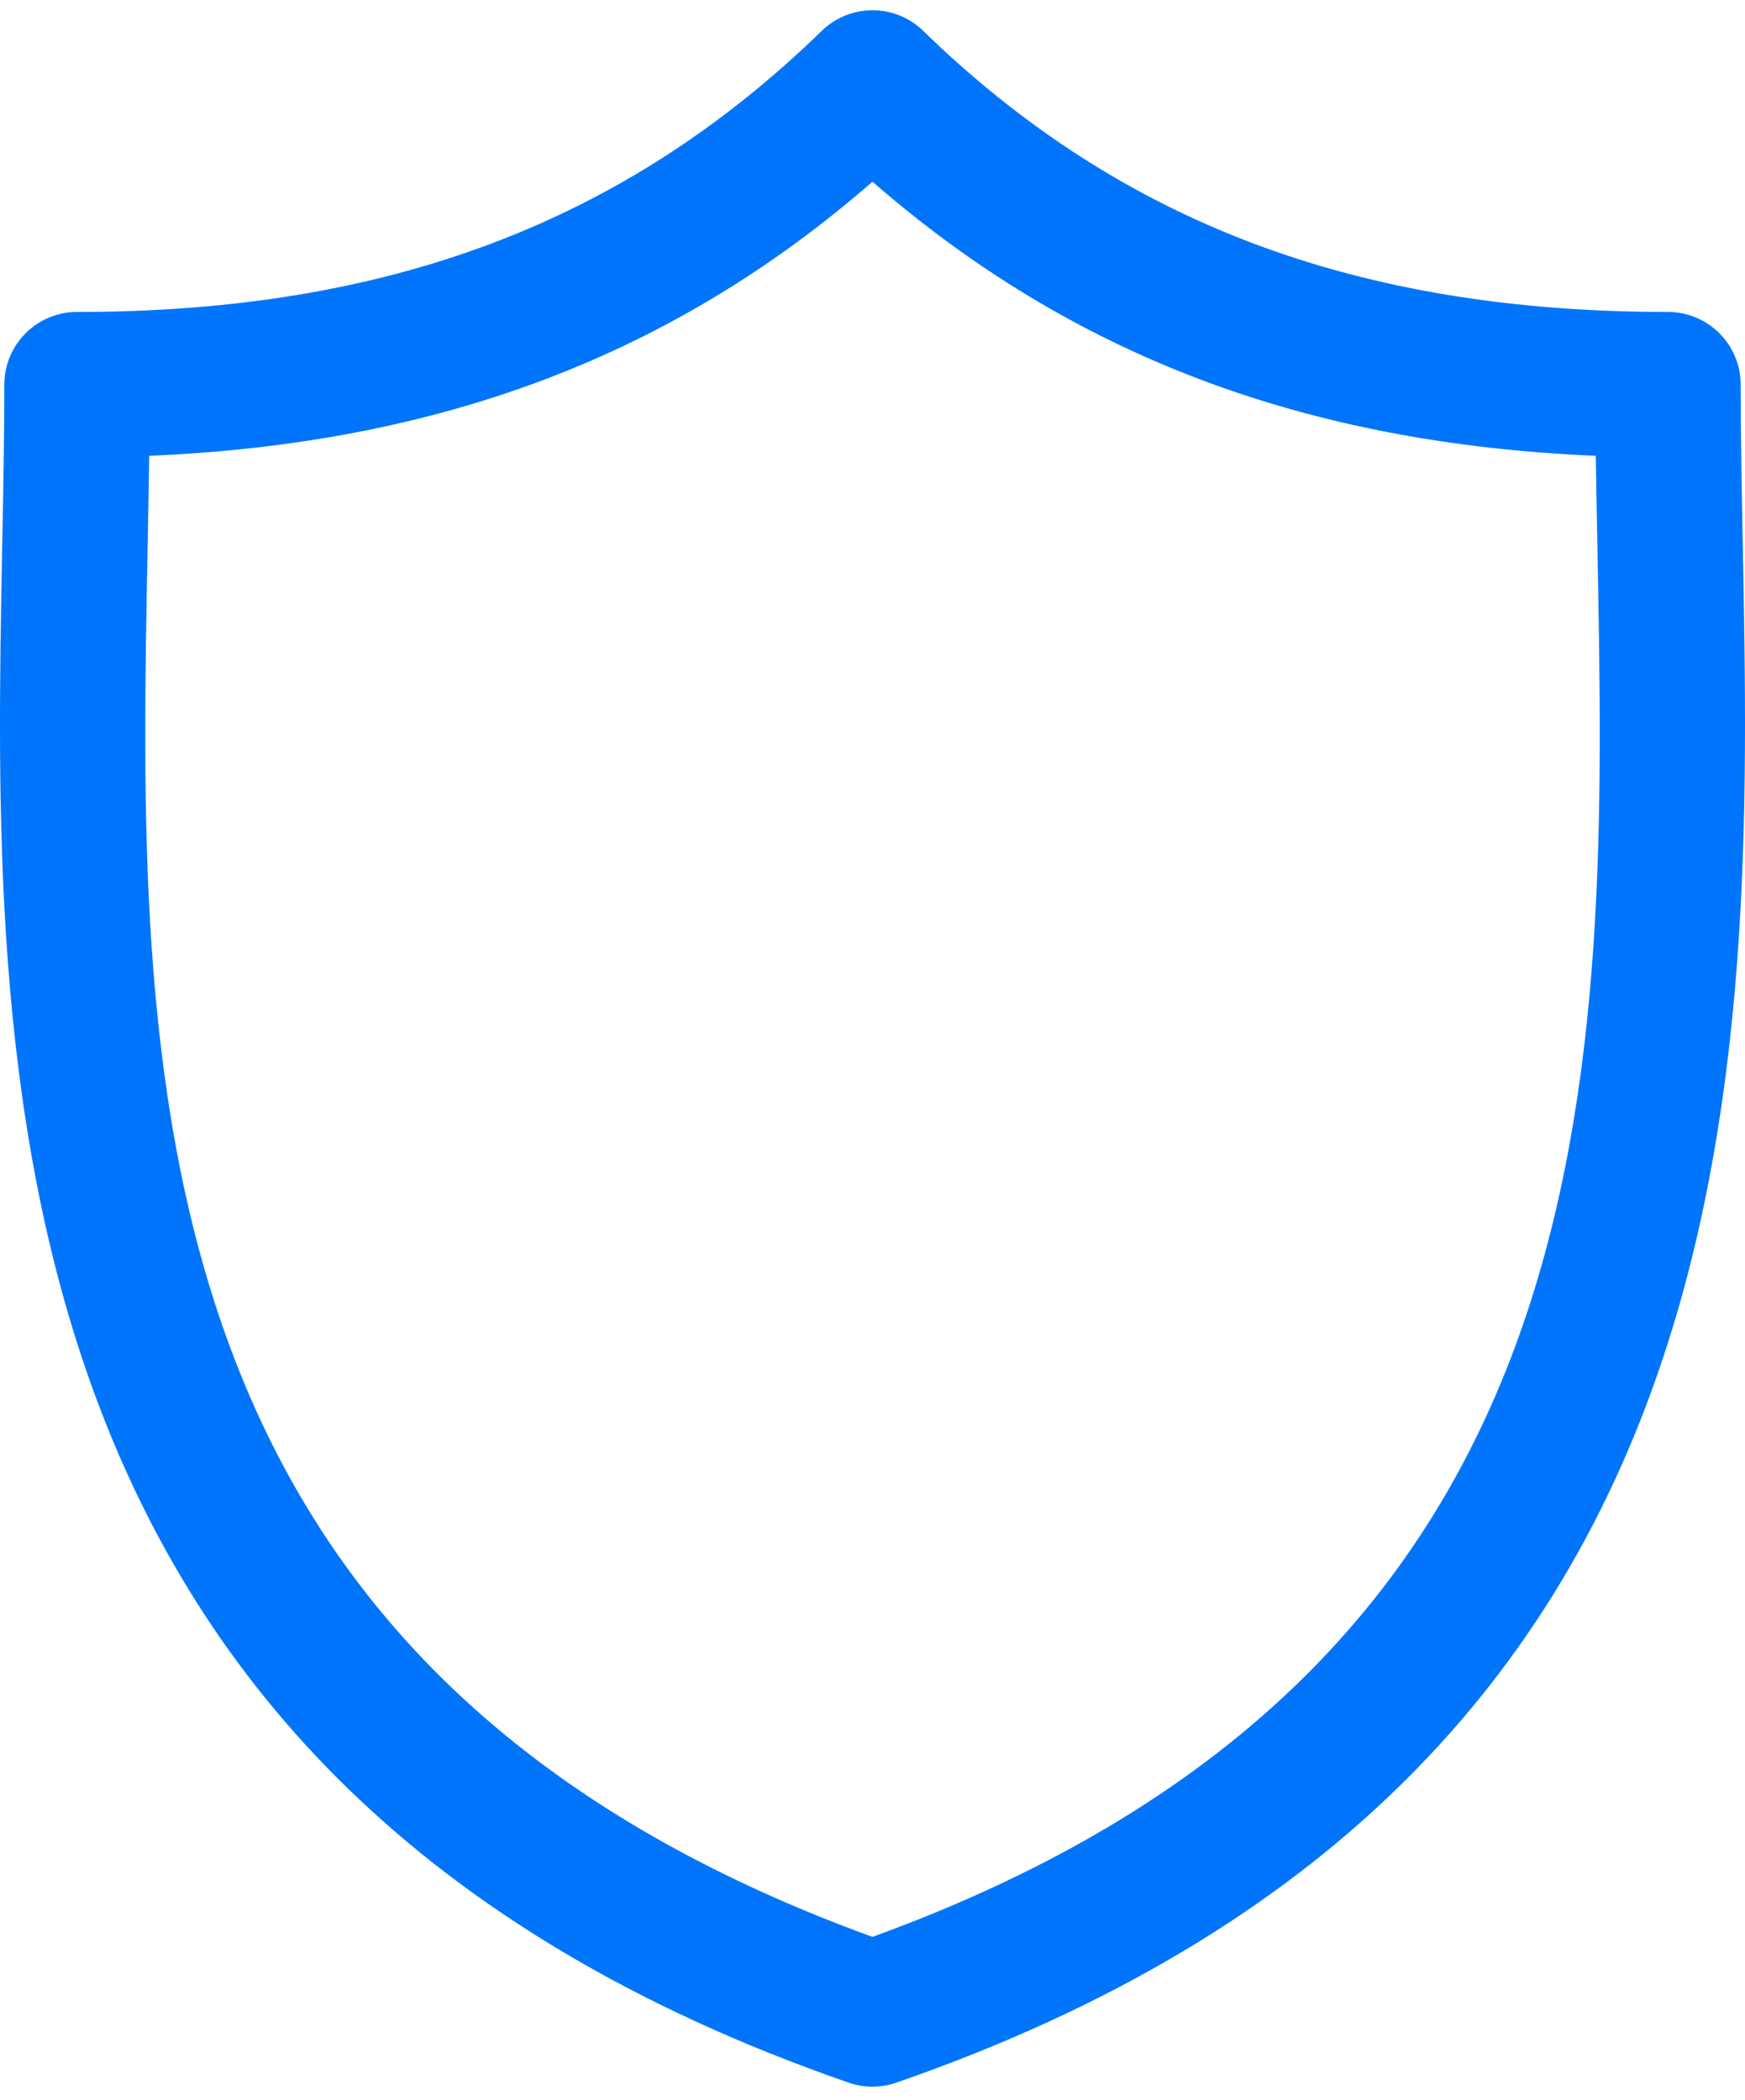 <svg width="54" height="65" viewBox="0 0 54 65" fill="none" xmlns="http://www.w3.org/2000/svg">
<path d="M53.931 16.864C53.898 15.129 53.866 13.49 53.866 11.904C53.866 10.662 52.859 9.655 51.617 9.655C41.997 9.655 34.672 6.89 28.567 0.954C27.694 0.105 26.304 0.105 25.431 0.954C19.326 6.89 12.003 9.655 2.383 9.655C1.141 9.655 0.134 10.662 0.134 11.904C0.134 13.49 0.103 15.13 0.069 16.865C-0.239 33.012 -0.661 55.126 26.262 64.458C26.501 64.541 26.75 64.582 26.999 64.582C27.248 64.582 27.497 64.541 27.735 64.458C54.661 55.126 54.239 33.011 53.931 16.864ZM26.999 59.946C3.909 51.558 4.258 33.183 4.568 16.951C4.586 15.977 4.604 15.033 4.617 14.107C13.627 13.727 20.831 10.997 26.999 5.624C33.167 10.997 40.373 13.727 49.383 14.107C49.396 15.033 49.414 15.976 49.433 16.95C49.742 33.182 50.091 51.557 26.999 59.946Z" fill="#0075FB"/>
</svg>

